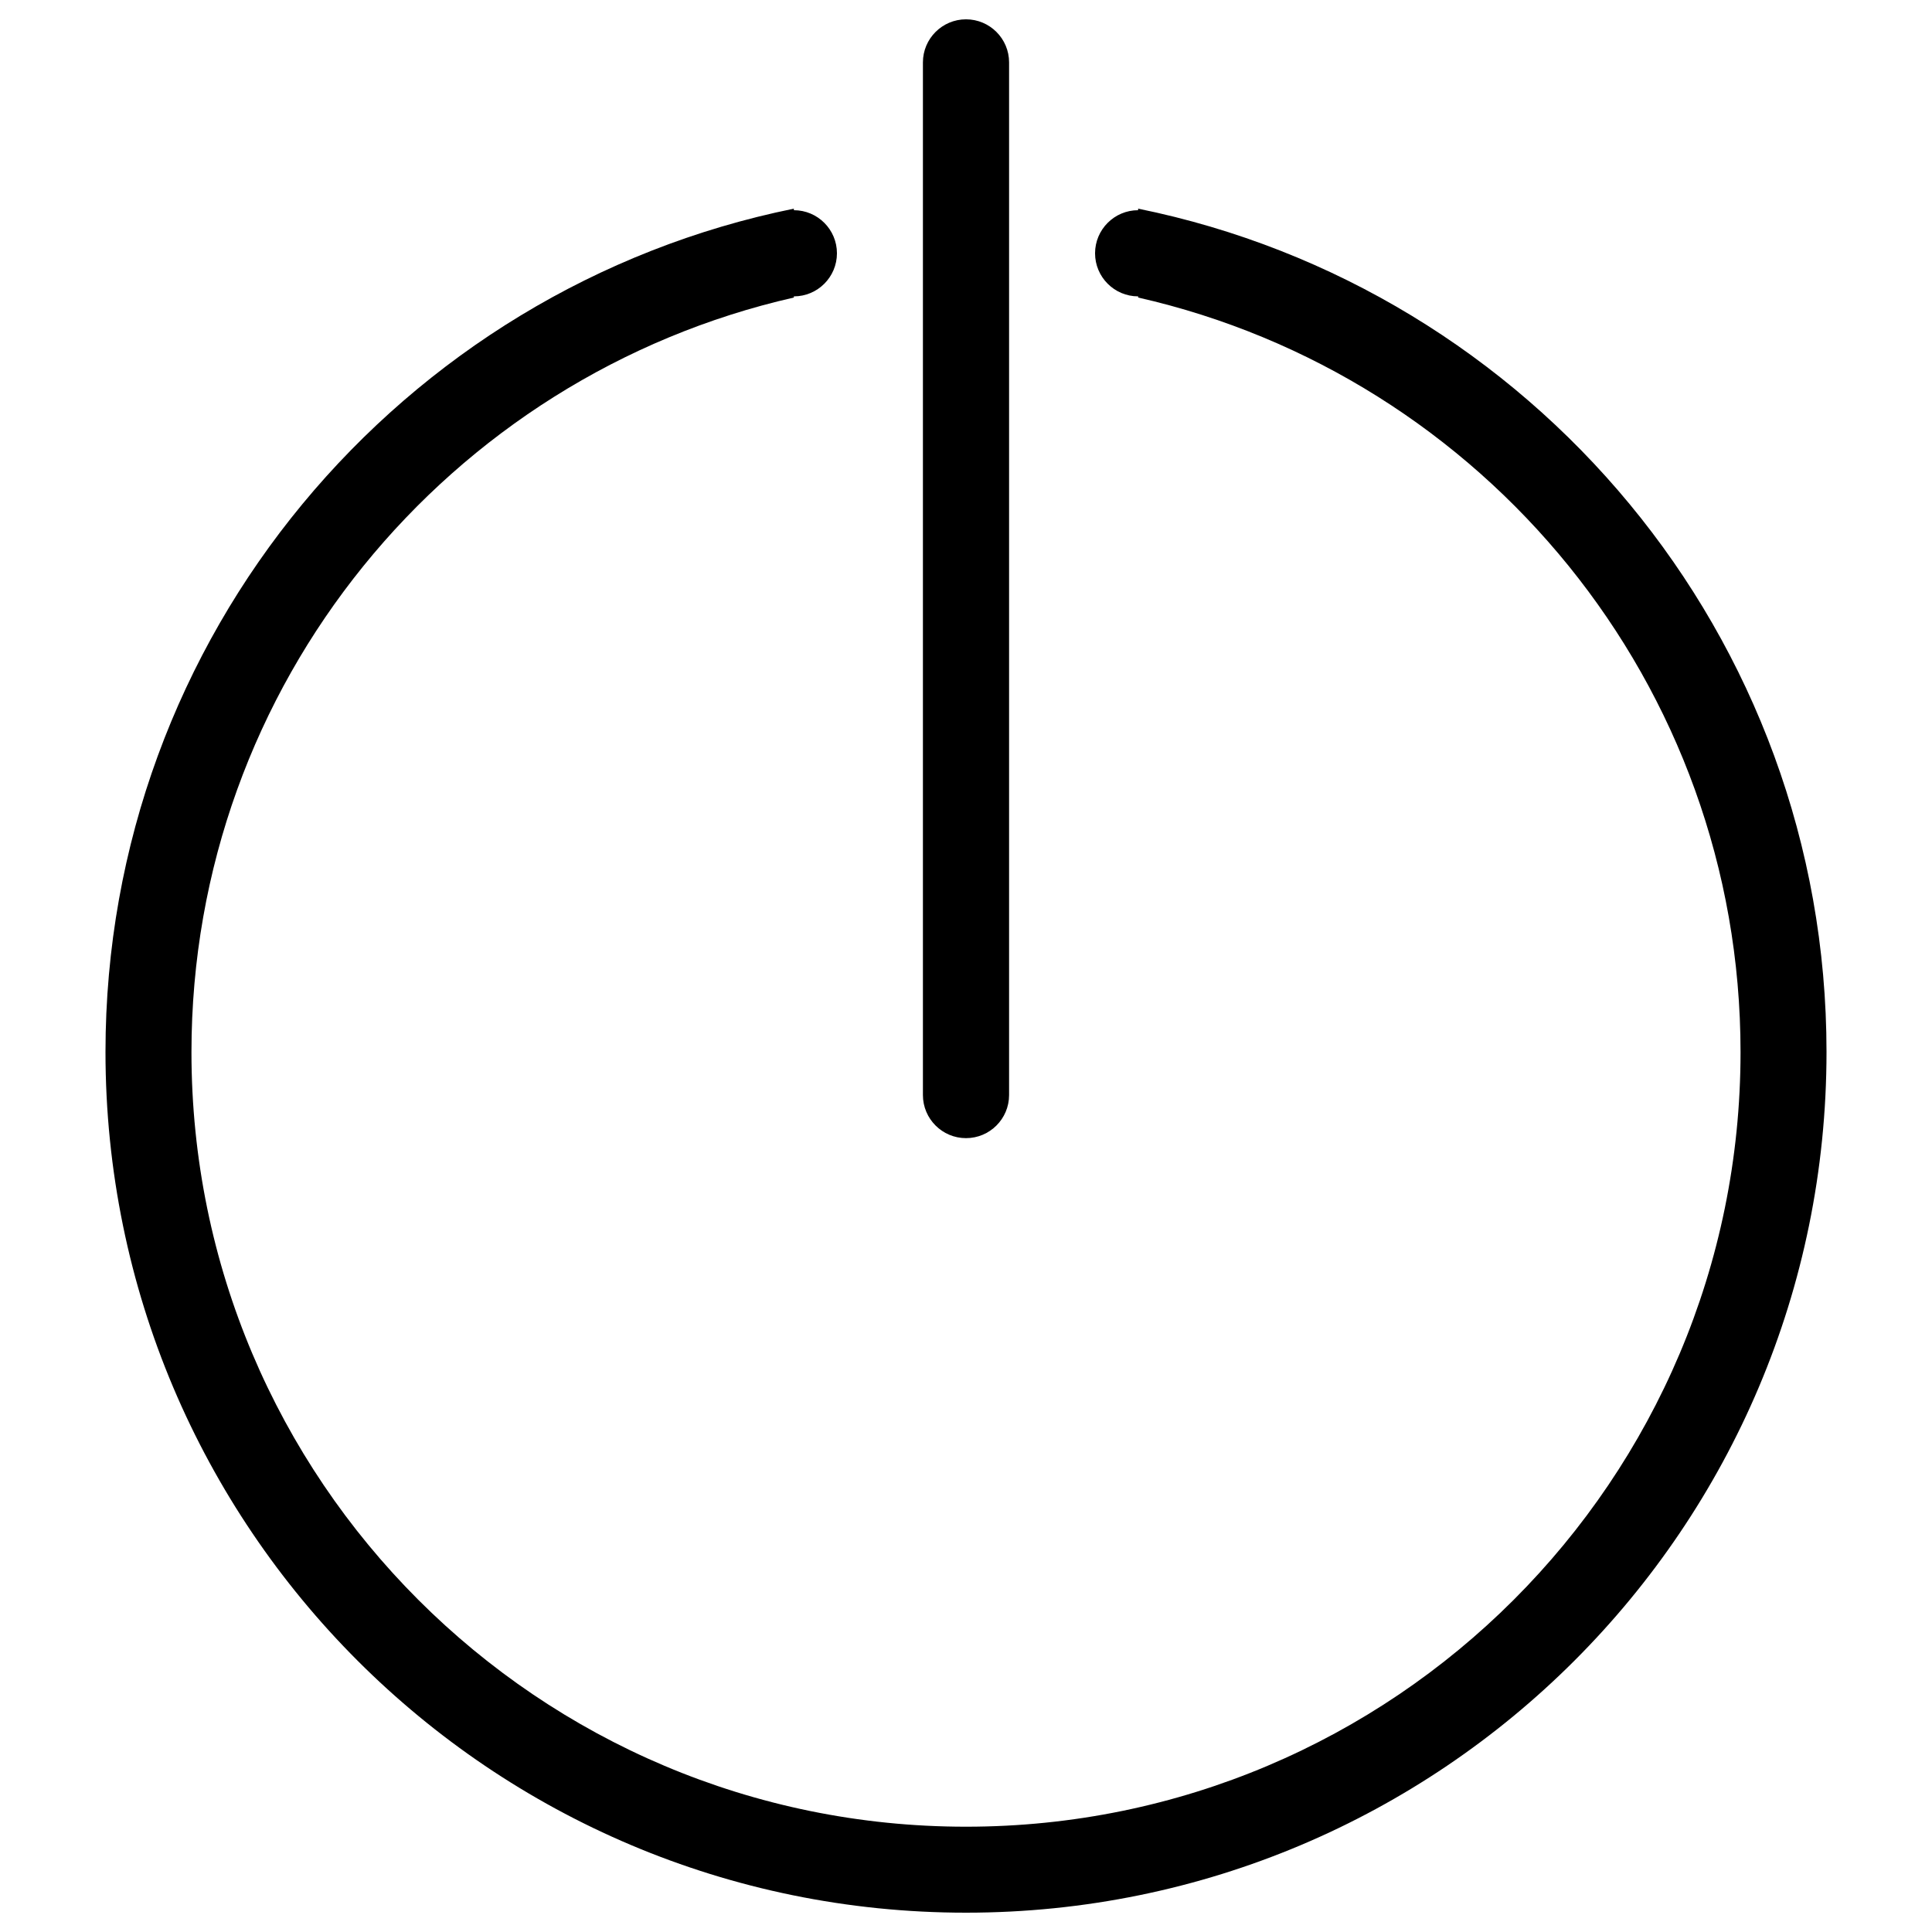 <?xml version="1.0" encoding="utf-8"?>
<!-- Svg Vector Icons : http://www.onlinewebfonts.com/icon -->
<!DOCTYPE svg PUBLIC "-//W3C//DTD SVG 1.1//EN" "http://www.w3.org/Graphics/SVG/1.1/DTD/svg11.dtd">
<svg version="1.1" xmlns="http://www.w3.org/2000/svg" xmlns:xlink="http://www.w3.org/1999/xlink" x="0px" y="0px" viewBox="0 0 1000 1000" enable-background="new 0 0 1000 1000" xml:space="preserve">
<g><path d="M500,589.1c12.3,0,22.3-10,22.3-22.3V32.3c0-12.3-10-22.3-22.3-22.3c-12.3,0-22.3,10-22.3,22.3v534.5C477.7,579.1,487.7,589.1,500,589.1 M589.1,108v0.8c-12.3,0-22.3,10-22.3,22.3c0,12.3,10,22.3,22.3,22.3v0.6c178.5,40.5,311.8,199.8,311.8,390.6c0,221.4-179.5,400.9-400.9,400.9c-221.4,0-400.9-179.5-400.9-400.9c0-190.7,133.3-350,311.8-390.6v-0.6c12.3,0,22.3-10,22.3-22.3c0-12.3-10-22.3-22.3-22.3V108C207.6,149.3,54.6,329,54.6,544.5C54.6,790.6,254,990,500,990c246,0,445.4-199.4,445.4-445.5C945.4,329,792.4,149.3,589.1,108"/></g>
</svg>